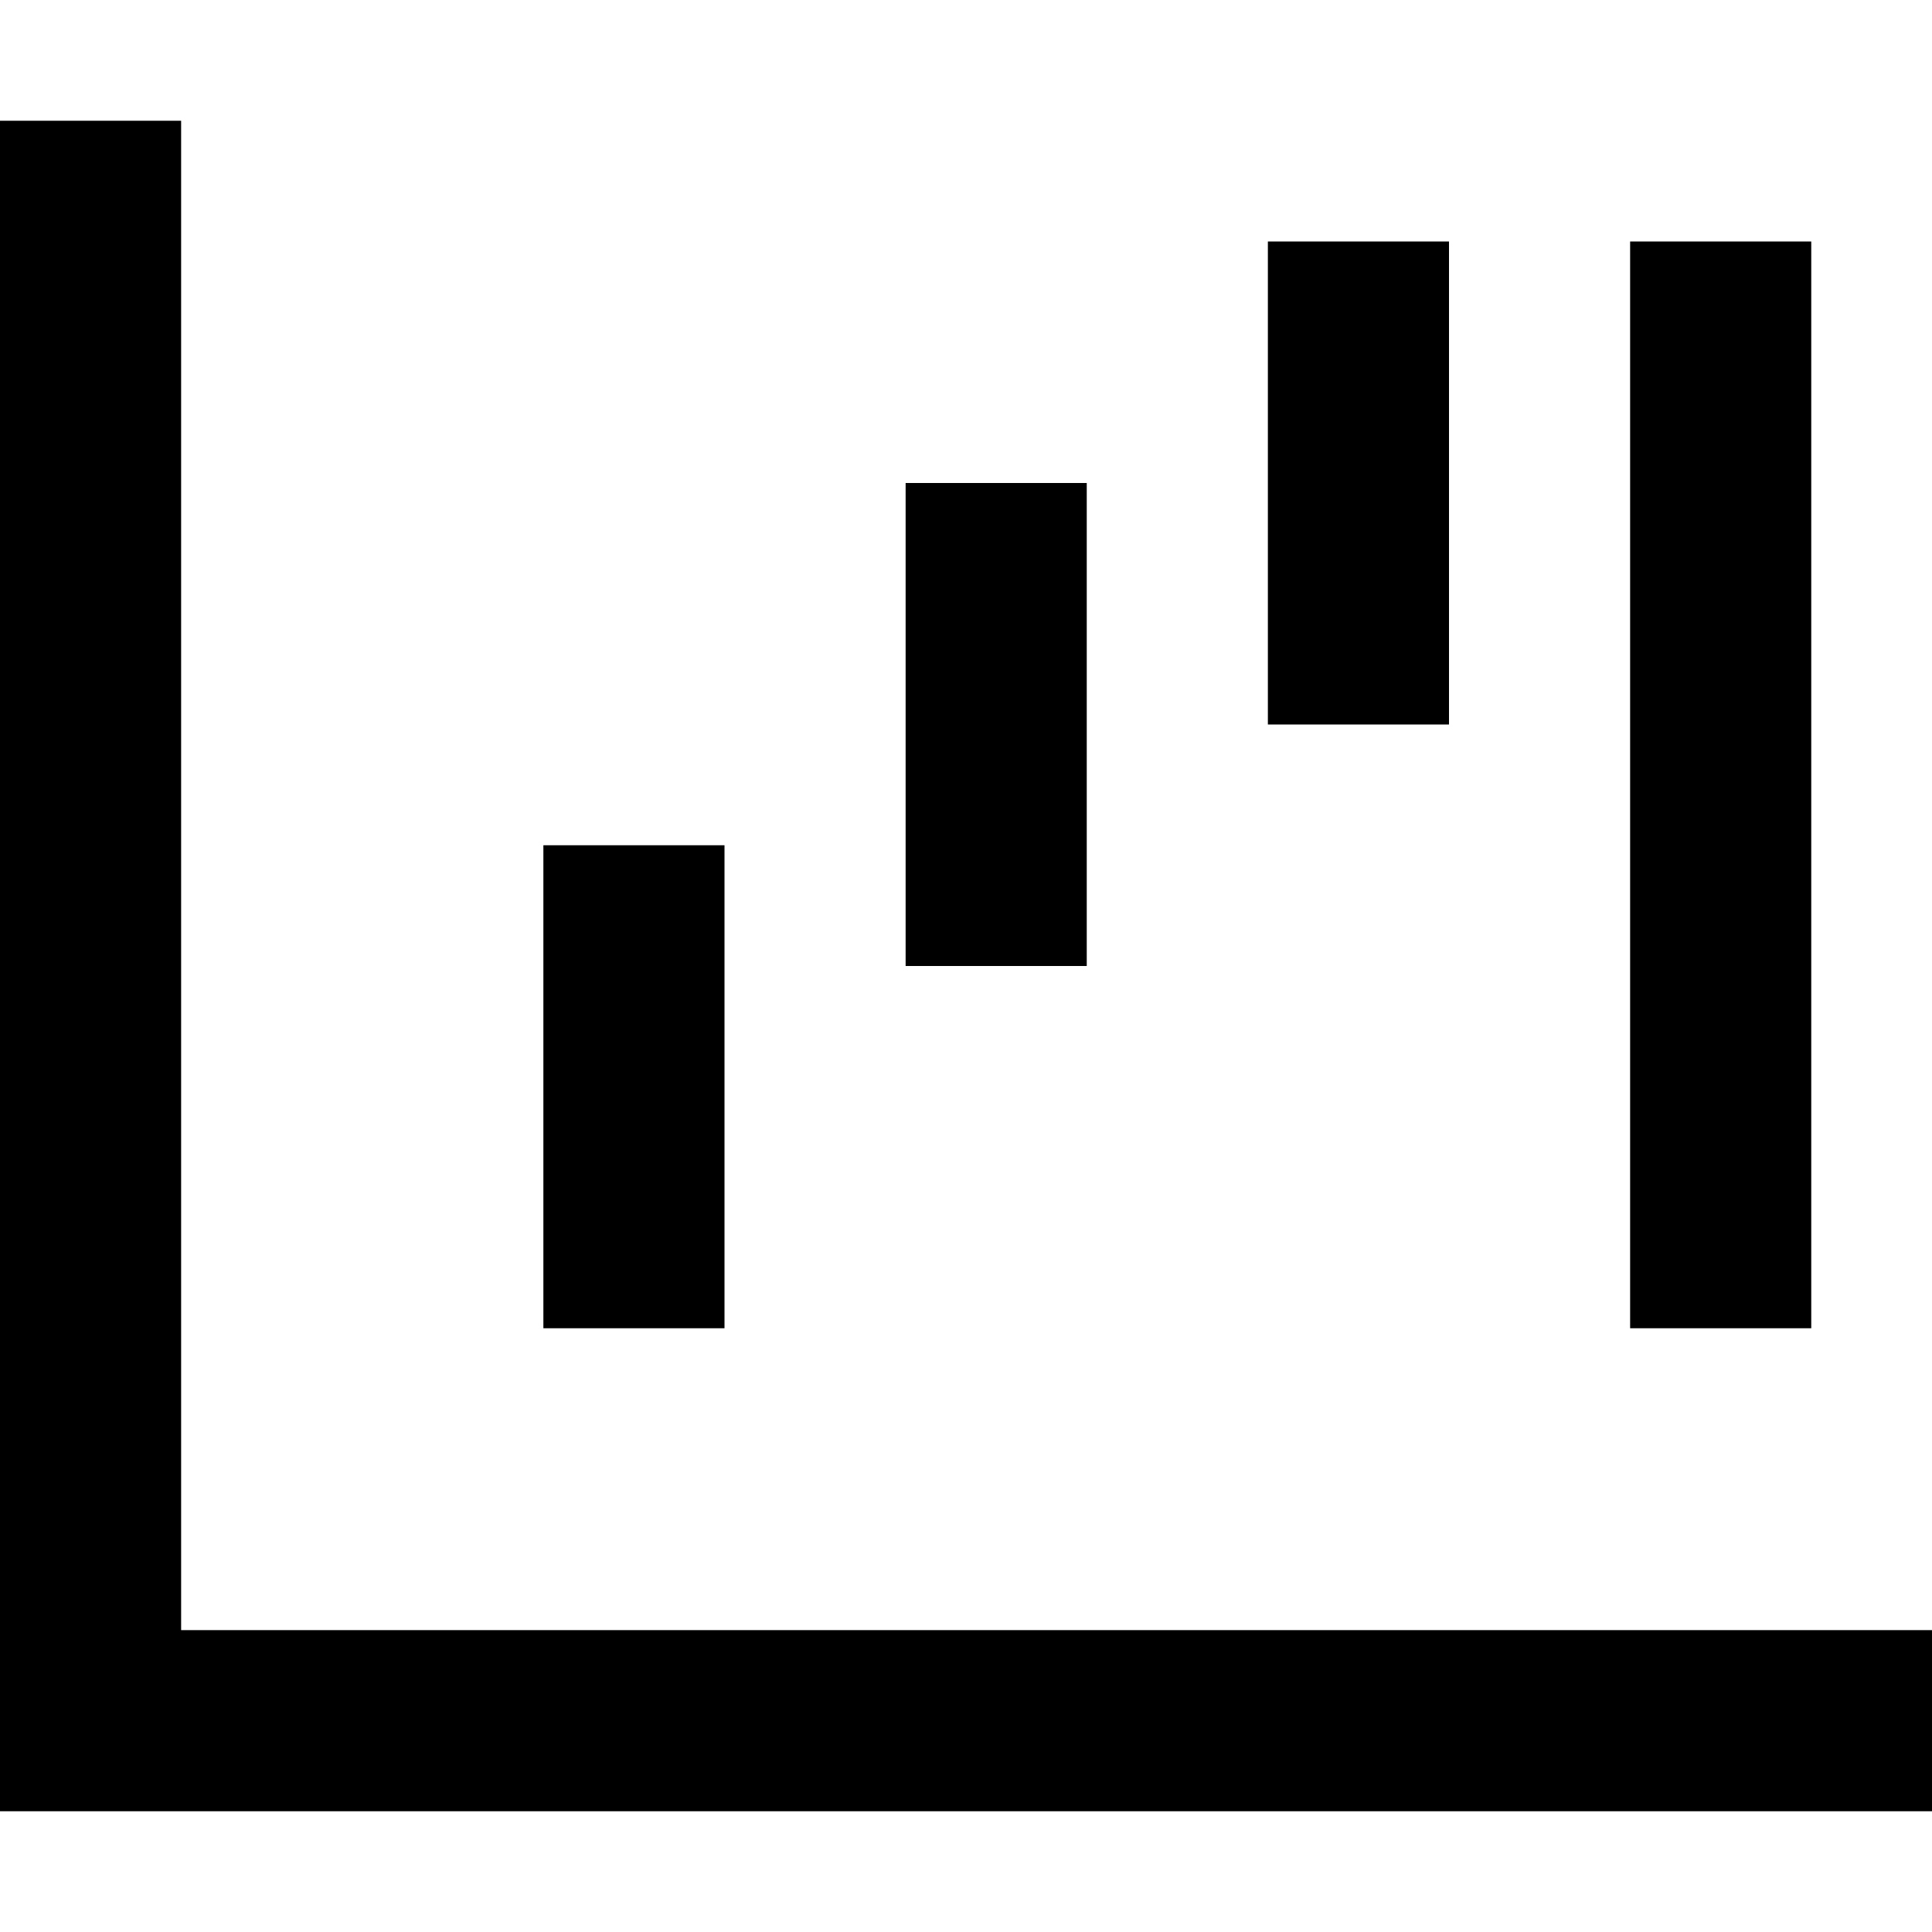<svg xmlns="http://www.w3.org/2000/svg" viewBox="0 0 512 512"><!--! Font Awesome Pro 6.5.0 by @fontawesome - https://fontawesome.com License - https://fontawesome.com/license (Commercial License) Copyright 2023 Fonticons, Inc. --><path d="M48 32V56 432H488h24v48H488 24 0V456 56 32H48zM192 224v24 80 24H144V328 248 224h48zm96-72v80 24H240V232 152 128h48v24zm96-88V88v80 24H336V168 88 64h48zm96 24V328v24H432V328 88 64h48V88z"/></svg>